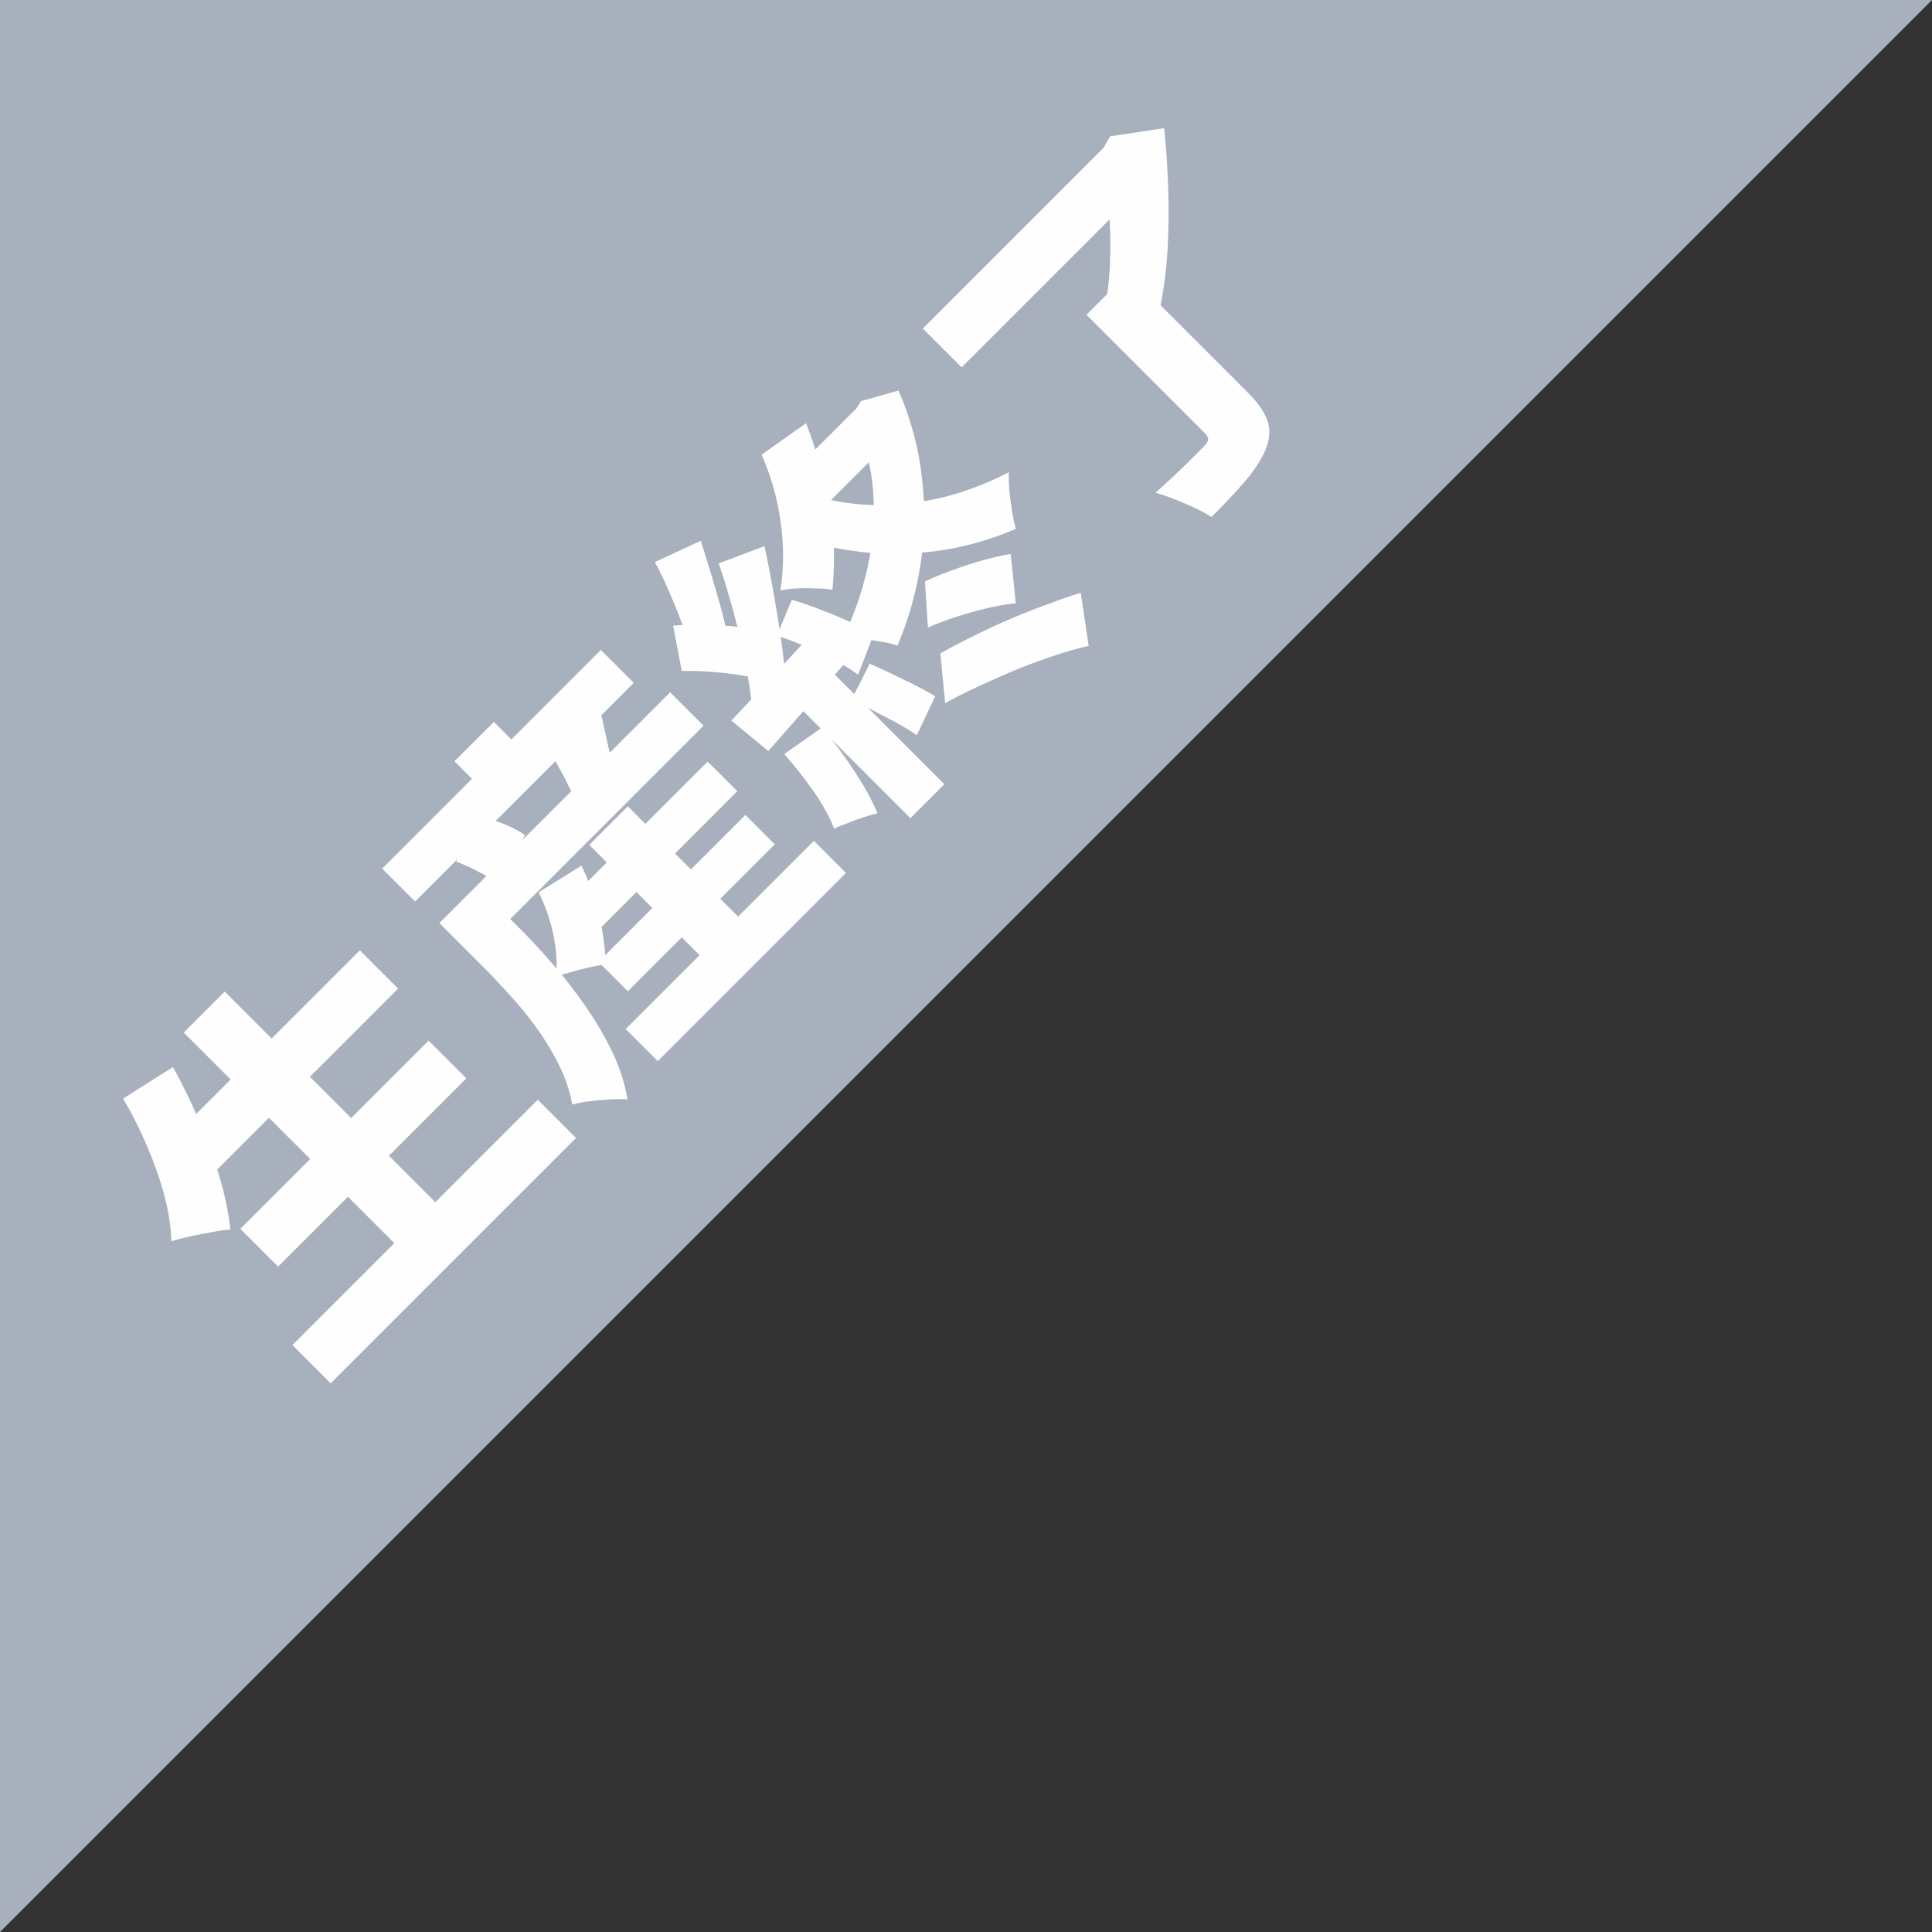 <svg width="76" height="76" viewBox="0 0 76 76" fill="none" xmlns="http://www.w3.org/2000/svg">
<rect x="0" y="0" width="76" height="76" fill="#333333" stroke="none"/>
<path d="M0 0H76L0 76V0Z" fill="#A7B0BC"/>
<path d="M6.751 44.786L14.154 37.383L15.66 38.889L8.257 46.292L6.751 44.786ZM9.455 48.339L16.859 40.936L18.344 42.421L10.94 49.824L9.455 48.339ZM11.502 52.911L21.154 43.259L22.66 44.765L13.008 54.417L11.502 52.911ZM7.228 40.618L8.84 39.005L17.866 48.032L16.254 49.644L7.228 40.618ZM4.841 43.216L6.804 41.975C7.193 42.675 7.546 43.404 7.864 44.16C8.183 44.917 8.448 45.656 8.66 46.377C8.865 47.091 8.999 47.756 9.063 48.371C8.872 48.378 8.635 48.41 8.352 48.467C8.062 48.516 7.772 48.573 7.482 48.636C7.193 48.7 6.945 48.764 6.74 48.827C6.726 48.261 6.634 47.66 6.464 47.024C6.295 46.388 6.068 45.744 5.785 45.094C5.51 44.436 5.195 43.81 4.841 43.216ZM22.003 35.792L27.837 29.958L29.003 31.125L23.17 36.958L22.003 35.792ZM23.541 37.839L29.322 32.058L30.478 33.214L24.697 38.995L23.541 37.839ZM24.612 40.48L32.016 33.076L33.278 34.339L25.874 41.742L24.612 40.48ZM23.18 33.235L24.697 31.719L29.809 36.831L28.293 38.348L23.18 33.235ZM21.186 35.102L22.873 34.052C23.177 34.681 23.41 35.346 23.573 36.046C23.735 36.732 23.817 37.365 23.817 37.945C23.647 37.959 23.442 37.994 23.201 38.051C22.968 38.1 22.731 38.16 22.491 38.231C22.243 38.295 22.038 38.358 21.876 38.422C21.925 37.892 21.886 37.33 21.759 36.736C21.632 36.142 21.441 35.597 21.186 35.102ZM18.142 35.452L26.362 27.232L27.677 28.547L19.457 36.767L18.142 35.452ZM15.034 34.169L23.636 25.567L24.93 26.861L16.328 35.463L15.034 34.169ZM17.877 29.947L19.425 28.399L20.857 29.831L19.309 31.379L17.877 29.947ZM17.283 36.311L18.757 34.837L20.529 36.608C20.91 36.99 21.321 37.436 21.759 37.945C22.197 38.44 22.618 38.981 23.021 39.568C23.424 40.14 23.778 40.741 24.082 41.371C24.379 41.993 24.58 42.619 24.686 43.248C24.517 43.234 24.29 43.234 24.008 43.248C23.725 43.262 23.445 43.287 23.17 43.322C22.894 43.358 22.675 43.4 22.512 43.45C22.413 42.912 22.236 42.389 21.982 41.88C21.727 41.371 21.434 40.886 21.101 40.427C20.769 39.967 20.423 39.543 20.062 39.154C19.701 38.751 19.362 38.39 19.044 38.072L17.283 36.311ZM17.941 33.893L18.97 32.122C19.259 32.2 19.563 32.306 19.882 32.44C20.2 32.574 20.458 32.712 20.656 32.854L19.563 34.752C19.387 34.604 19.143 34.452 18.832 34.296C18.527 34.133 18.23 33.999 17.941 33.893ZM21.483 29.375L23.615 27.943C23.714 28.381 23.806 28.798 23.891 29.194C23.983 29.583 24.053 29.923 24.103 30.213L22.47 31.125C22.378 30.934 22.279 30.736 22.173 30.531C22.059 30.319 21.946 30.114 21.833 29.916C21.713 29.71 21.596 29.53 21.483 29.375ZM36.502 24.686L36.386 22.873C36.739 22.703 37.121 22.547 37.531 22.406C37.934 22.258 38.33 22.13 38.719 22.024C39.108 21.918 39.454 21.84 39.758 21.791L39.96 23.732C39.649 23.76 39.292 23.82 38.889 23.912C38.486 24.004 38.075 24.117 37.658 24.252C37.241 24.386 36.856 24.531 36.502 24.686ZM37.181 27.656L36.99 25.705C37.421 25.457 37.881 25.217 38.369 24.983C38.85 24.743 39.334 24.52 39.822 24.315C40.317 24.103 40.794 23.916 41.254 23.753C41.714 23.576 42.134 23.431 42.516 23.318L42.824 25.408C42.315 25.521 41.731 25.694 41.074 25.927C40.423 26.154 39.758 26.422 39.08 26.734C38.401 27.031 37.768 27.338 37.181 27.656ZM29.958 17.888L31.708 16.647C32.097 17.644 32.397 18.687 32.609 19.776C32.815 20.858 32.861 22 32.747 23.202C32.571 23.166 32.355 23.149 32.1 23.149C31.846 23.134 31.591 23.134 31.337 23.149C31.089 23.156 30.877 23.184 30.7 23.233C30.799 22.555 30.828 21.897 30.785 21.261C30.736 20.617 30.64 20.012 30.499 19.447C30.35 18.874 30.17 18.354 29.958 17.888ZM31.305 18.45L33.797 15.957L35.102 17.262L31.962 20.401L31.305 18.45ZM33.394 16.36L33.681 16.074L33.872 15.777L35.346 15.363C35.834 16.488 36.142 17.637 36.269 18.811C36.403 19.977 36.382 21.123 36.205 22.247C36.028 23.357 35.728 24.407 35.304 25.397C35.127 25.334 34.904 25.28 34.635 25.238C34.374 25.189 34.105 25.153 33.829 25.132C33.561 25.104 33.334 25.097 33.151 25.111C33.596 24.199 33.925 23.255 34.137 22.279C34.349 21.289 34.42 20.313 34.349 19.351C34.278 18.376 34.045 17.463 33.649 16.615L33.394 16.36ZM32.154 19.532C32.896 19.751 33.695 19.864 34.55 19.871C35.399 19.871 36.262 19.765 37.139 19.553C38.015 19.327 38.864 19.001 39.684 18.577C39.677 18.782 39.684 19.023 39.705 19.298C39.734 19.567 39.769 19.836 39.811 20.105C39.854 20.373 39.903 20.607 39.96 20.805C39.041 21.201 38.1 21.476 37.139 21.632C36.177 21.787 35.212 21.826 34.243 21.748C33.267 21.664 32.306 21.473 31.358 21.176L32.154 19.532ZM25.758 22.109L27.571 21.271C27.699 21.695 27.833 22.134 27.974 22.586C28.109 23.032 28.233 23.46 28.346 23.87C28.459 24.28 28.547 24.651 28.611 24.983L27.158 25.567C27.066 25.22 26.946 24.846 26.797 24.443C26.642 24.032 26.475 23.626 26.299 23.223C26.122 22.806 25.942 22.434 25.758 22.109ZM28.271 22.162L30.075 21.483C30.216 22.148 30.35 22.855 30.478 23.605C30.612 24.347 30.722 25.072 30.806 25.779C30.898 26.479 30.958 27.119 30.987 27.699L29.619 28.091C29.576 27.653 29.512 27.179 29.428 26.67C29.336 26.154 29.23 25.631 29.109 25.1C28.989 24.57 28.855 24.054 28.706 23.552C28.565 23.043 28.42 22.579 28.271 22.162ZM26.818 26.394L26.479 24.612C26.818 24.584 27.183 24.573 27.571 24.58C27.953 24.58 28.321 24.595 28.674 24.623C29.028 24.651 29.329 24.704 29.576 24.782L29.99 26.765C29.742 26.674 29.438 26.603 29.078 26.553C28.71 26.497 28.328 26.454 27.932 26.426C27.536 26.398 27.165 26.387 26.818 26.394ZM30.562 25.005L31.146 23.594C31.521 23.7 31.91 23.834 32.313 23.997C32.716 24.146 33.094 24.305 33.447 24.474C33.801 24.644 34.102 24.817 34.349 24.994L33.755 26.543C33.515 26.359 33.218 26.175 32.864 25.991C32.504 25.8 32.125 25.62 31.729 25.45C31.326 25.273 30.937 25.125 30.562 25.005ZM28.77 28.346C29.258 27.83 29.838 27.207 30.509 26.479C31.188 25.744 31.871 25.005 32.556 24.262L33.755 25.482C33.14 26.196 32.525 26.91 31.91 27.625C31.287 28.332 30.725 28.972 30.223 29.544L28.77 28.346ZM33.49 27.529L34.211 26.108C34.635 26.292 35.088 26.504 35.569 26.744C36.05 26.971 36.456 27.186 36.788 27.391L36.067 28.919C35.749 28.699 35.346 28.466 34.858 28.218C34.37 27.957 33.914 27.727 33.49 27.529ZM30.849 29.661L32.334 28.622C32.8 29.173 33.232 29.753 33.628 30.361C34.024 30.969 34.321 31.514 34.519 31.994C34.377 32.023 34.2 32.072 33.988 32.143C33.776 32.214 33.564 32.291 33.352 32.376C33.133 32.454 32.953 32.528 32.811 32.599C32.641 32.147 32.376 31.662 32.016 31.146C31.648 30.623 31.259 30.128 30.849 29.661ZM31.082 27.455L32.419 26.118L37.149 30.849L35.813 32.185L31.082 27.455ZM42.739 12.383L44.383 10.739L49.092 15.448C49.502 15.858 49.76 16.237 49.867 16.583C49.98 16.922 49.948 17.301 49.771 17.718C49.594 18.121 49.322 18.535 48.954 18.959C48.587 19.383 48.155 19.843 47.66 20.338C47.385 20.161 47.027 19.981 46.589 19.797C46.165 19.613 45.786 19.475 45.454 19.383C45.695 19.171 45.942 18.945 46.197 18.704C46.458 18.457 46.692 18.231 46.897 18.026C47.102 17.82 47.243 17.679 47.321 17.601C47.441 17.481 47.508 17.386 47.522 17.315C47.537 17.23 47.498 17.142 47.406 17.05L42.739 12.383ZM36.301 12.924L43.566 5.658L45.093 7.186L37.828 14.451L36.301 12.924ZM42.983 6.242L43.407 5.817L43.672 5.361L45.794 5.043C45.871 5.757 45.924 6.524 45.953 7.345C45.981 8.165 45.974 8.985 45.931 9.805C45.882 10.619 45.783 11.382 45.634 12.097C45.444 12.061 45.217 12.04 44.956 12.033C44.694 12.026 44.432 12.026 44.171 12.033C43.902 12.033 43.672 12.043 43.481 12.065C43.559 11.619 43.616 11.145 43.651 10.643C43.679 10.134 43.686 9.632 43.672 9.137C43.651 8.635 43.616 8.168 43.566 7.737C43.51 7.299 43.442 6.928 43.365 6.623L42.983 6.242Z" fill="#FEFEFF"/>
</svg>
